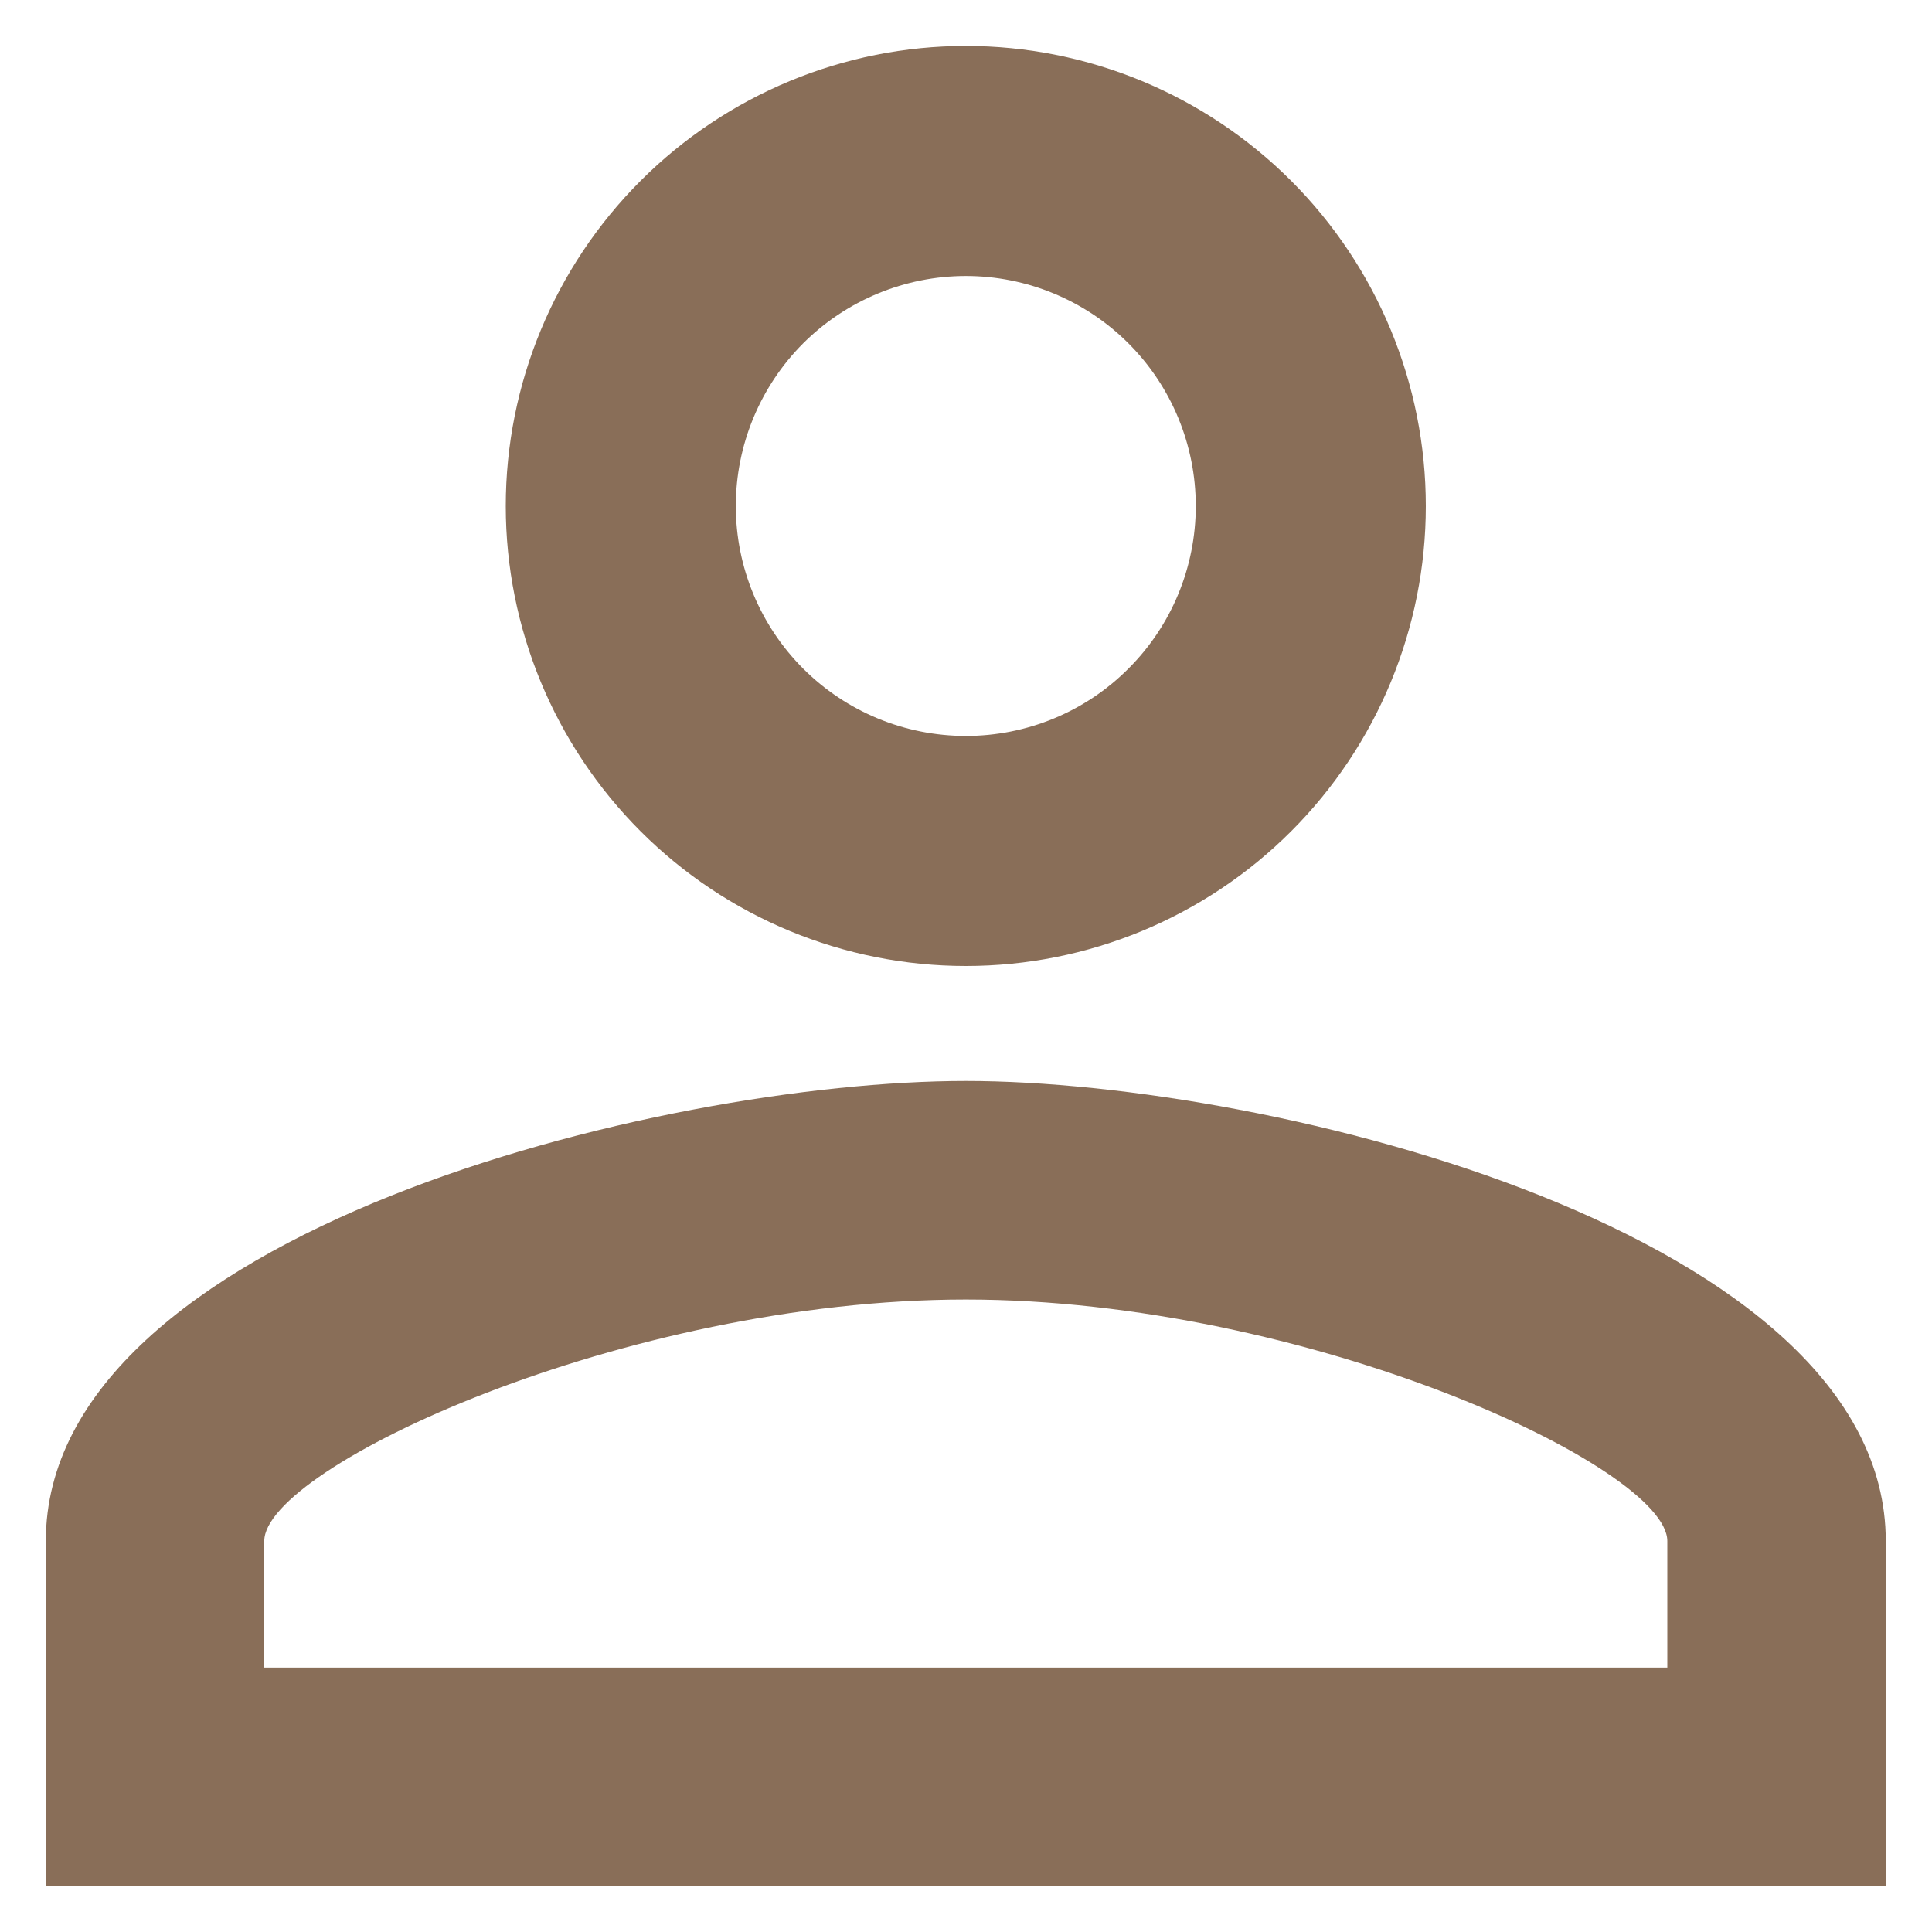 <svg width="14" height="14" viewBox="0 0 14 14" fill="none" xmlns="http://www.w3.org/2000/svg">
<path d="M6.999 0.333C7.883 0.333 8.731 0.685 9.356 1.31C9.981 1.935 10.332 2.783 10.332 3.667C10.332 4.551 9.981 5.399 9.356 6.024C8.731 6.649 7.883 7 6.999 7C6.115 7 5.267 6.649 4.642 6.024C4.017 5.399 3.665 4.551 3.665 3.667C3.665 2.783 4.017 1.935 4.642 1.31C5.267 0.685 6.115 0.333 6.999 0.333ZM6.999 2C6.557 2 6.133 2.176 5.82 2.488C5.508 2.801 5.332 3.225 5.332 3.667C5.332 4.109 5.508 4.533 5.82 4.845C6.133 5.158 6.557 5.333 6.999 5.333C7.441 5.333 7.865 5.158 8.177 4.845C8.49 4.533 8.665 4.109 8.665 3.667C8.665 3.225 8.49 2.801 8.177 2.488C7.865 2.176 7.441 2 6.999 2ZM6.999 7.833C9.224 7.833 13.665 8.942 13.665 11.167V13.667H0.332V11.167C0.332 8.942 4.774 7.833 6.999 7.833ZM6.999 9.417C4.524 9.417 1.915 10.633 1.915 11.167V12.084H12.082V11.167C12.082 10.633 9.474 9.417 6.999 9.417Z" fill="#896E58"/>
</svg>
